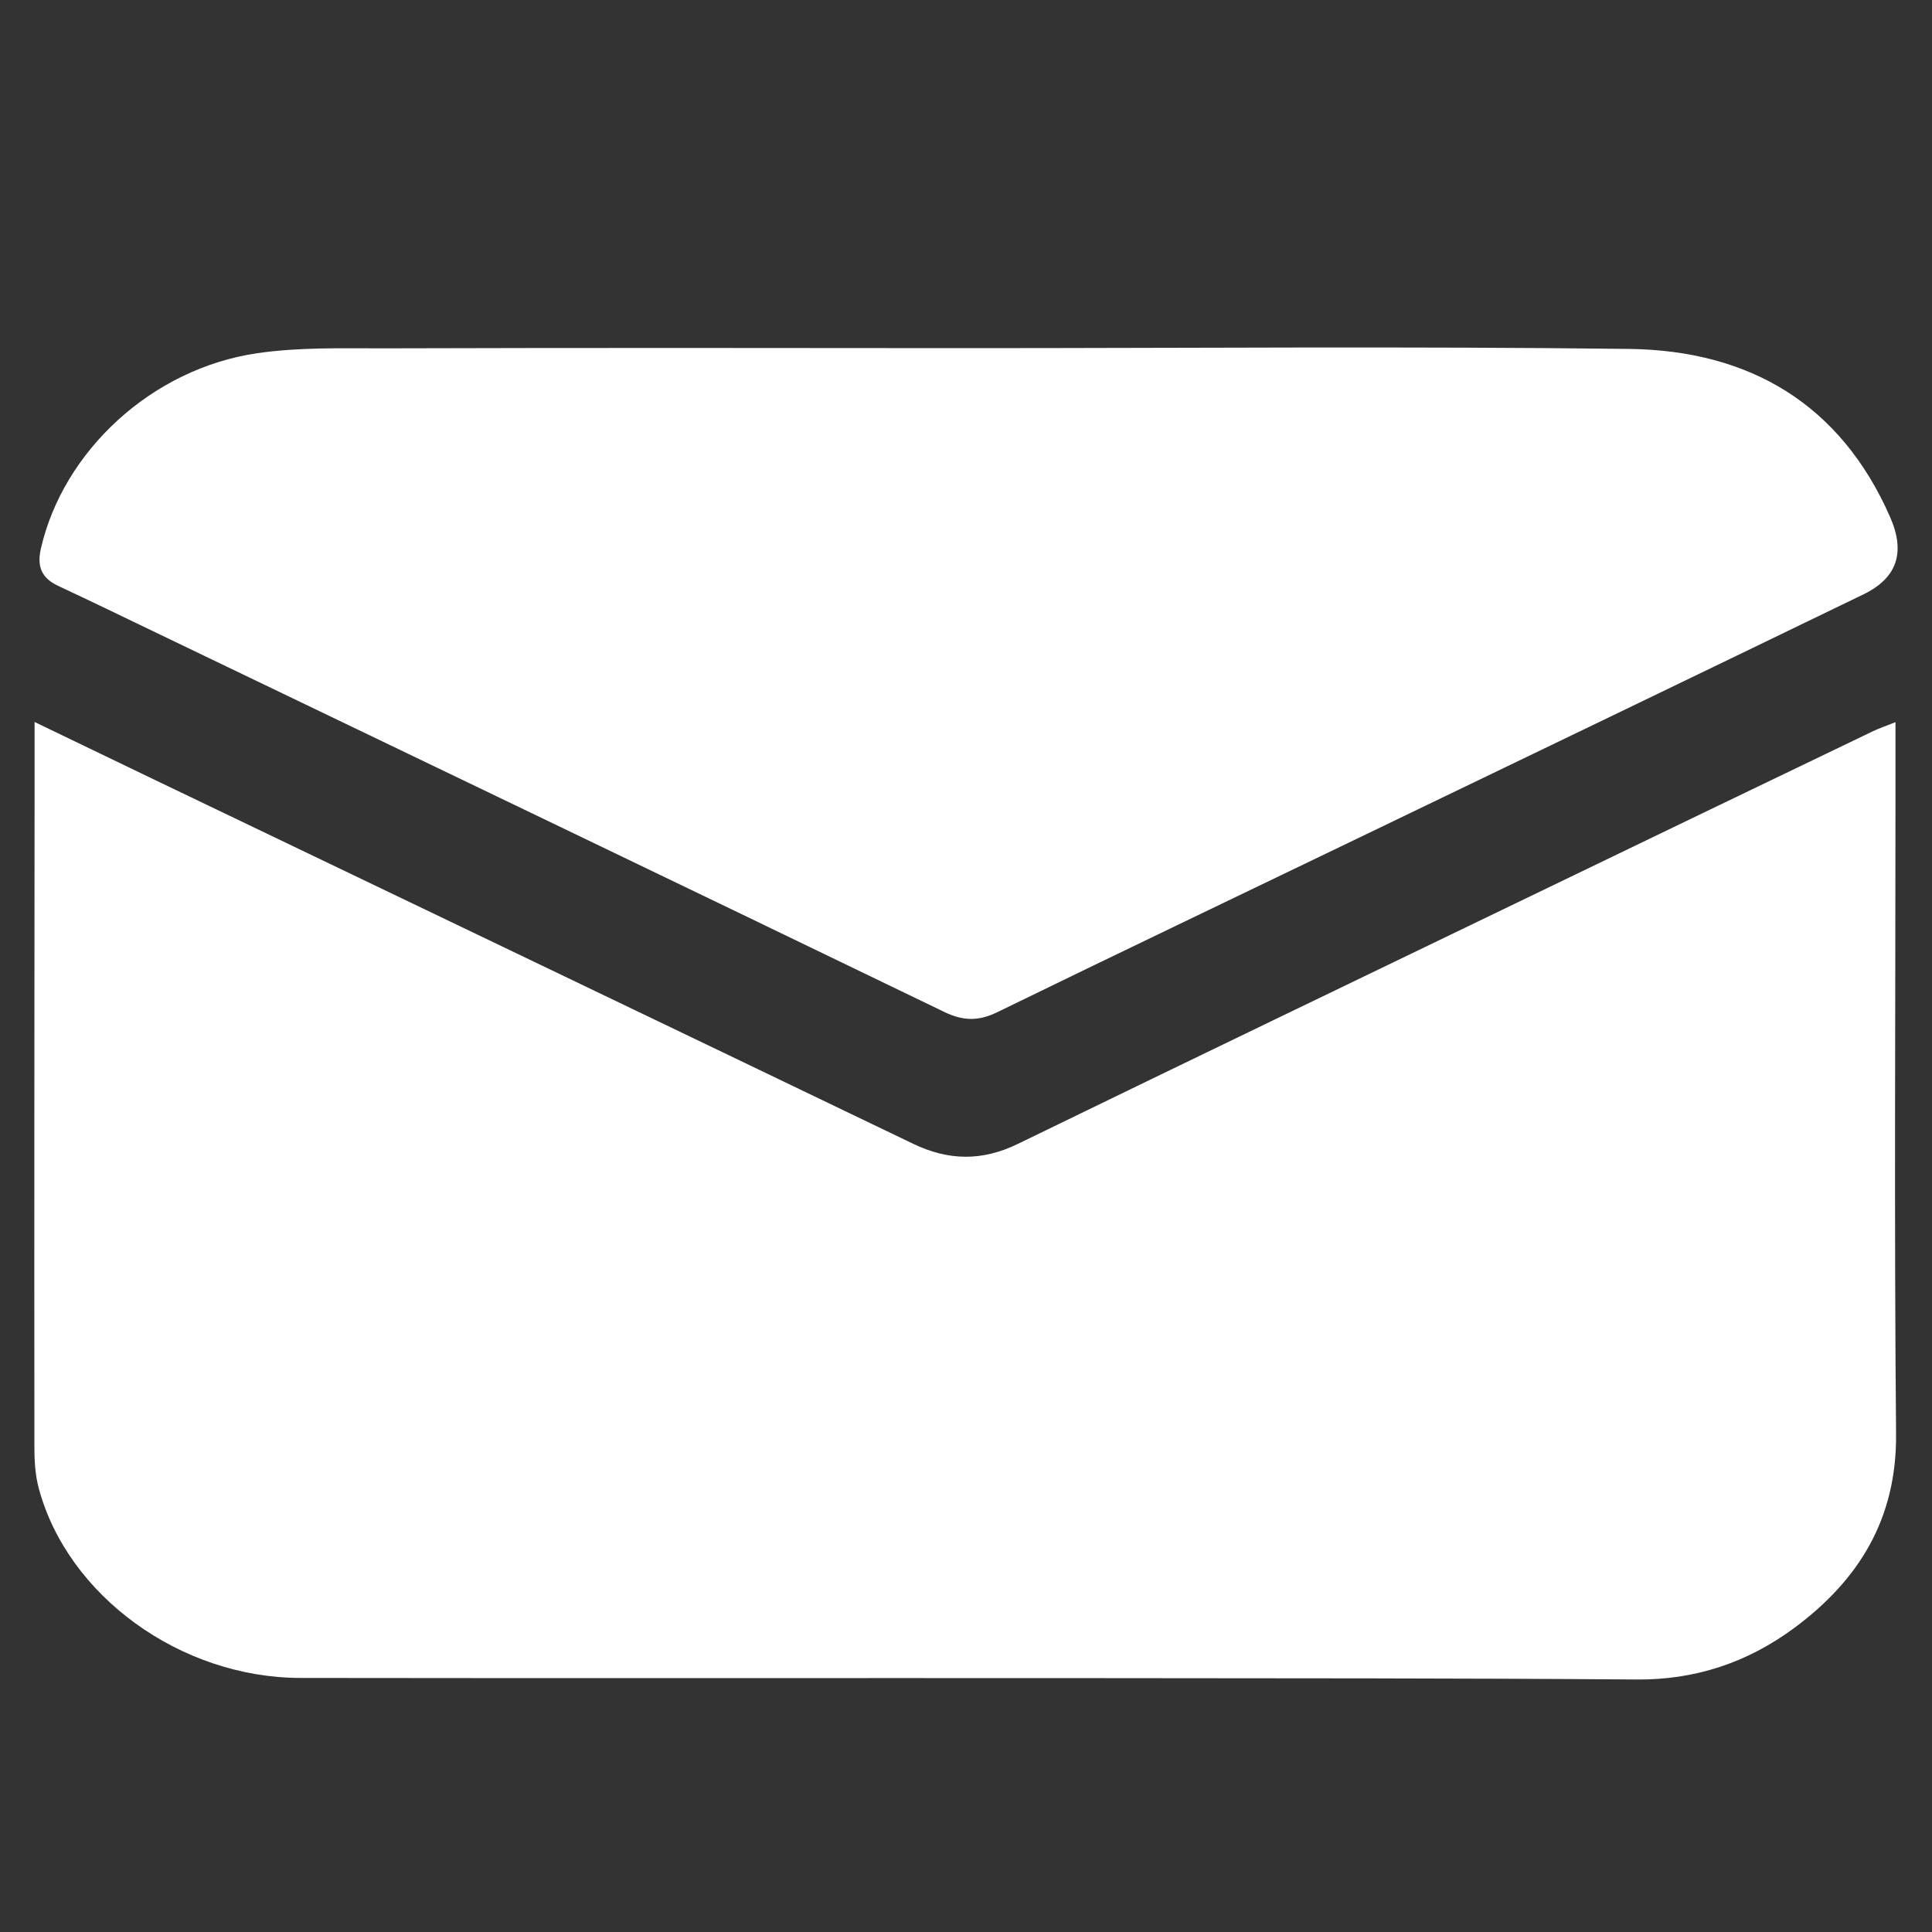 <?xml version="1.0" encoding="utf-8"?>
<!-- Generator: Adobe Illustrator 27.1.0, SVG Export Plug-In . SVG Version: 6.00 Build 0)  -->
<svg version="1.1" id="Capa_1" xmlns="http://www.w3.org/2000/svg" xmlns:xlink="http://www.w3.org/1999/xlink" x="0px" y="0px"
	 viewBox="0 0 100 100" style="enable-background:new 0 0 100 100;" xml:space="preserve">
<rect x="0" y="0" width="100" height="100" fill="#333333" stroke="none"/>
<style type="text/css">
	.st0{fill:#FFFFFF;}
</style>
<g>
	<path class="st0" d="M1.79,37.37c2.12,1.02,4.19,2.02,6.27,3.02c13.07,6.27,26.14,12.53,39.2,18.81c1.83,0.88,3.57,0.91,5.42,0.01
		c8.84-4.3,17.7-8.56,26.55-12.83c5.9-2.85,11.8-5.69,17.71-8.53c0.31-0.15,0.64-0.26,1.17-0.47c0,1.33,0,2.49,0,3.66
		c0,11.06-0.07,22.12,0.03,33.18c0.04,4.4-1.93,7.57-5.28,10.05c-2.41,1.78-5.11,2.69-8.17,2.66c-9.17-0.07-18.33-0.06-27.5-0.07
		c-13.87-0.01-27.75,0.01-41.62-0.01c-6.24,0-12.09-4.27-13.57-9.84c-0.18-0.68-0.22-1.41-0.22-2.11c-0.01-11.45,0-22.9,0.01-34.36
		C1.79,39.55,1.79,38.55,1.79,37.37z"/>
	<path class="st0" d="M50,18.02c11.44,0,22.89-0.1,34.33,0.04c6.2,0.08,10.93,2.83,13.51,8.72c0.79,1.82,0.36,3.14-1.4,3.99
		C87.73,34.99,79,39.19,70.28,43.39c-6.22,3-12.45,5.97-18.66,9c-0.96,0.47-1.76,0.46-2.72,0c-13.65-6.6-27.32-13.15-40.98-19.72
		C6.28,31.88,4.65,31.09,3,30.32c-0.84-0.4-1.09-0.98-0.89-1.9c1.15-5.07,5.75-9.35,11.22-10.14c2.13-0.31,4.33-0.25,6.5-0.25
		C29.89,18,39.95,18.01,50,18.02C50,18.01,50,18.01,50,18.02z"/>
</g>
</svg>
